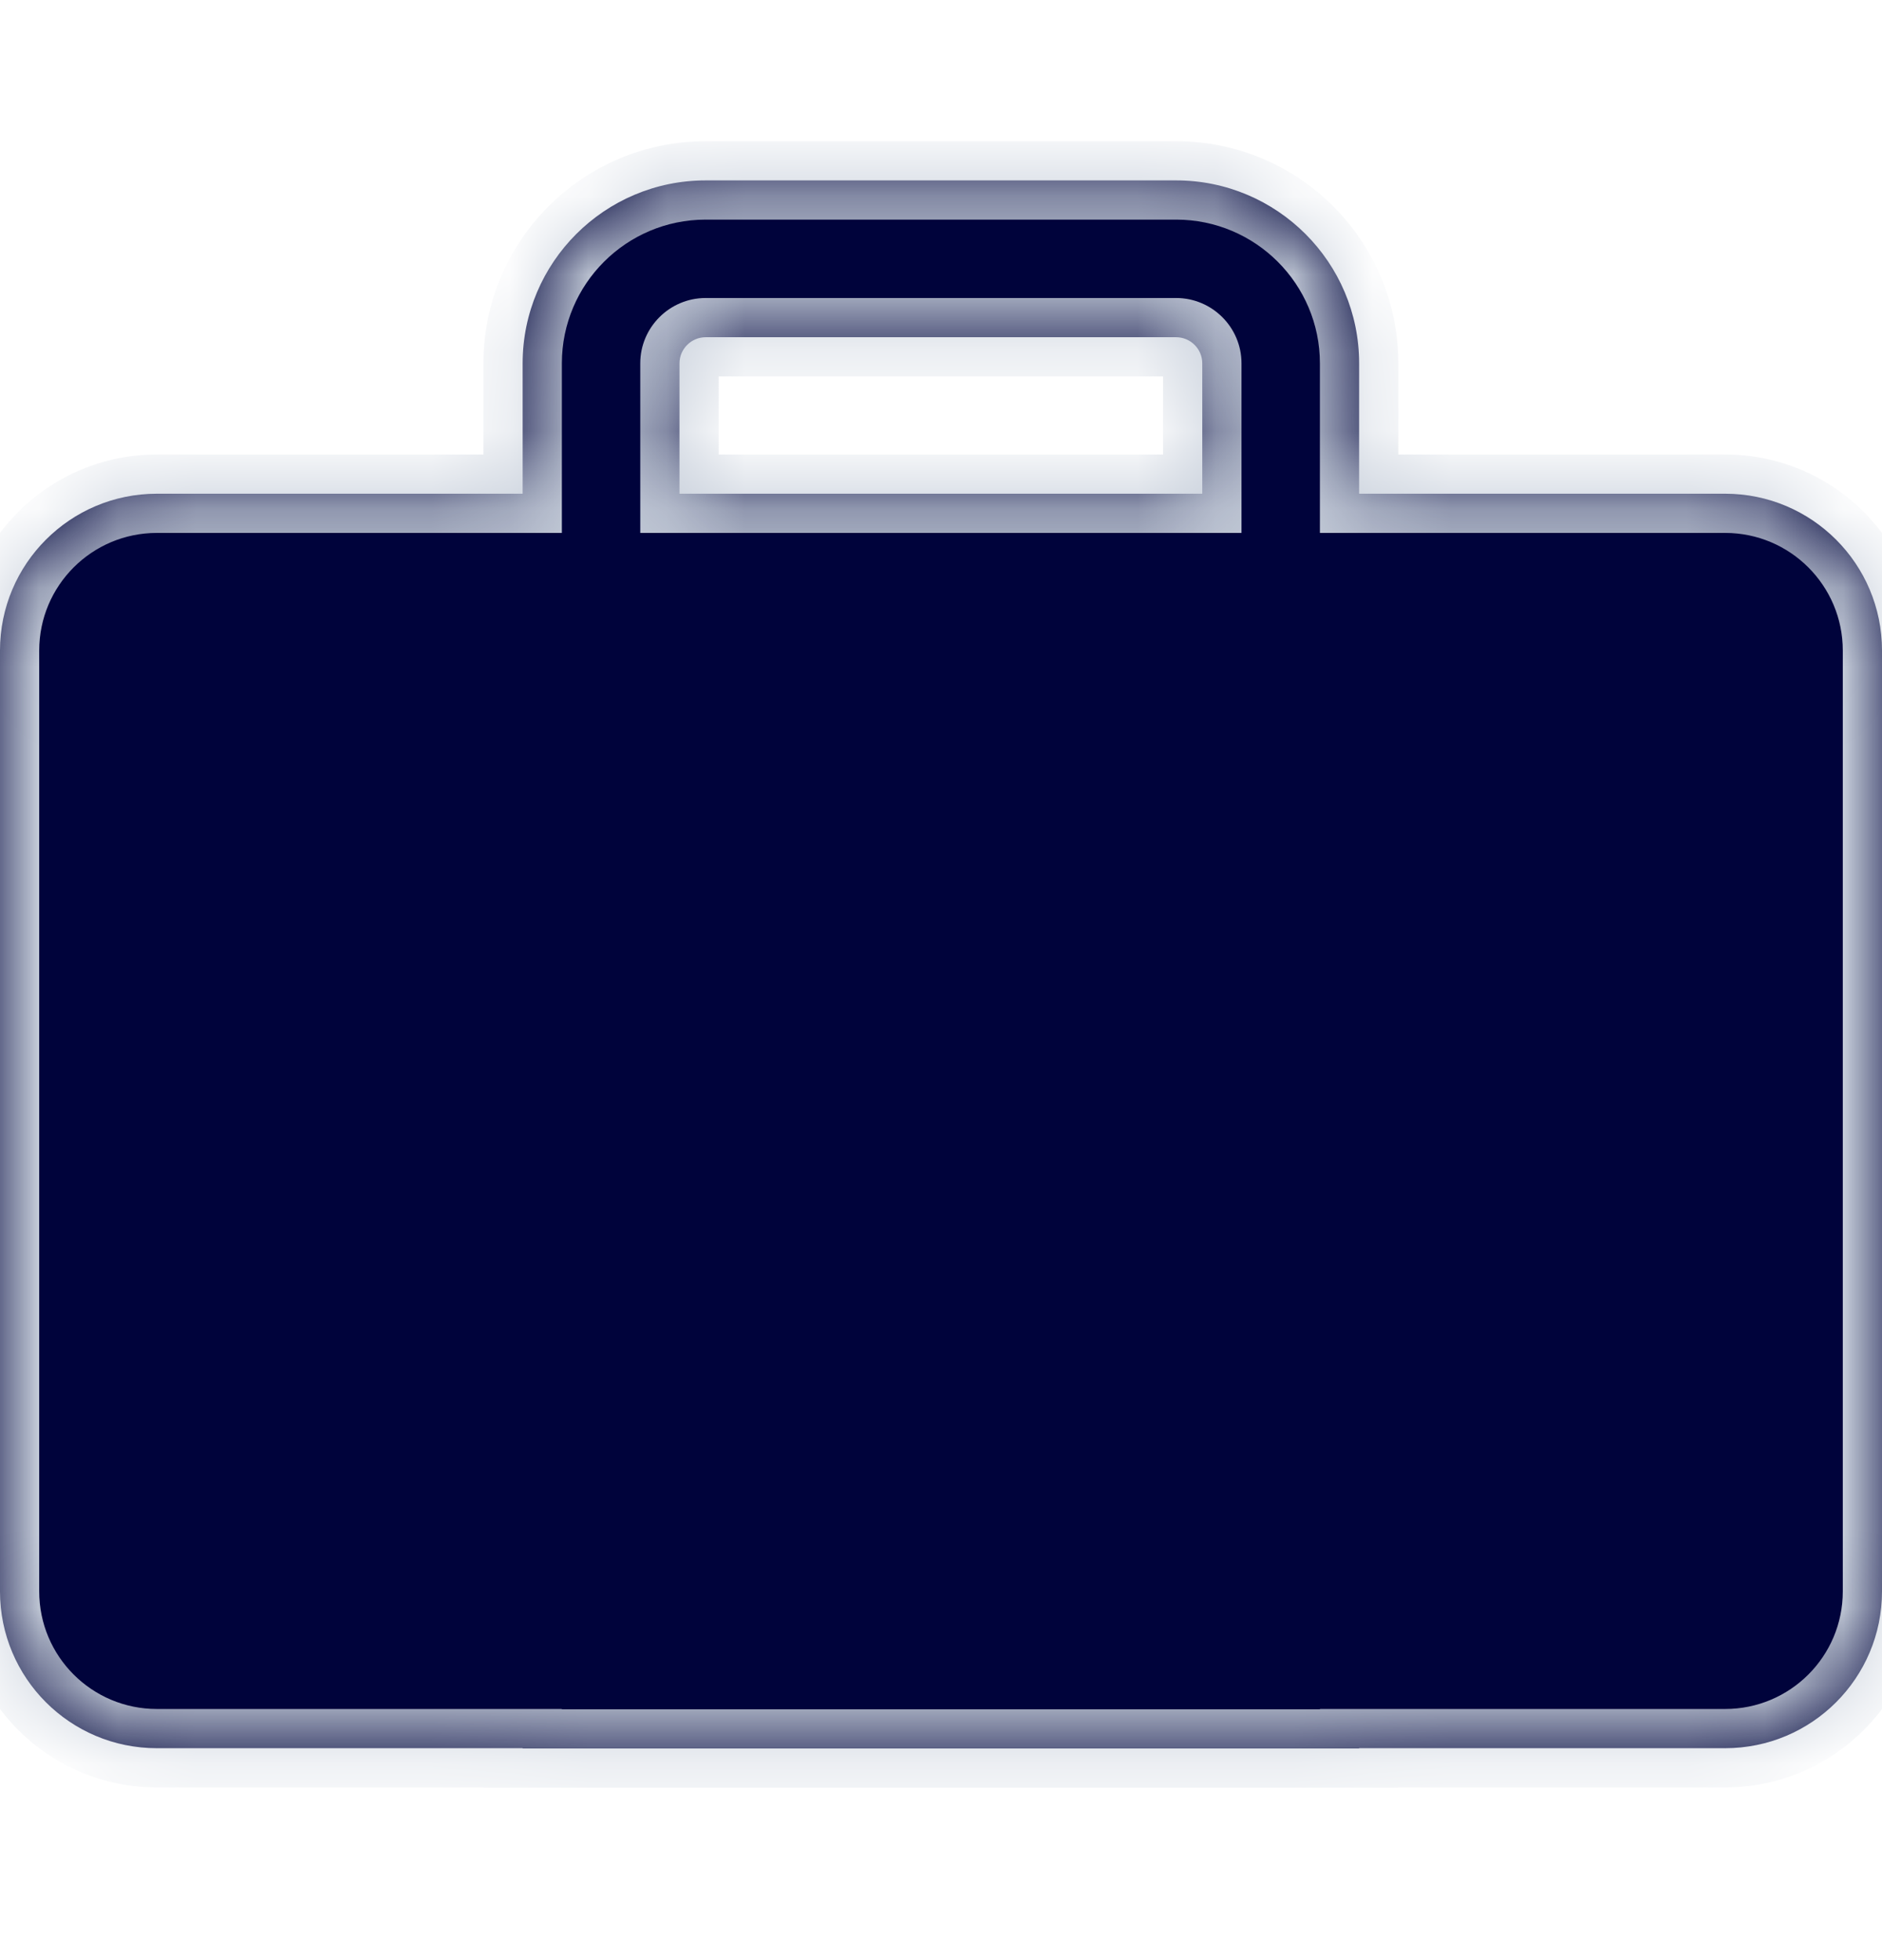 <svg width="24" height="25" viewBox="0 0 24 25" fill="none" xmlns="http://www.w3.org/2000/svg">
<mask id="path-1-inside-1_7741_448" fill="white">
<path fill-rule="evenodd" clip-rule="evenodd" d="M8.665 6.297V4.634C8.665 4.451 8.815 4.301 8.999 4.301H14.999C15.182 4.301 15.332 4.451 15.332 4.634V6.297H8.665ZM6.665 6.297V4.634C6.665 3.347 7.711 2.301 8.999 2.301H14.999C16.286 2.301 17.332 3.347 17.332 4.634V6.297H22C23.105 6.297 24 7.193 24 8.297V20.297C24 21.402 23.105 22.297 22 22.297H17.332V22.301H6.665V22.297H2C0.895 22.297 0 21.402 0 20.297V8.297C0 7.193 0.895 6.297 2 6.297H6.665Z"/>
</mask>
<path fill-rule="evenodd" clip-rule="evenodd" d="M8.665 6.297V4.634C8.665 4.451 8.815 4.301 8.999 4.301H14.999C15.182 4.301 15.332 4.451 15.332 4.634V6.297H8.665ZM6.665 6.297V4.634C6.665 3.347 7.711 2.301 8.999 2.301H14.999C16.286 2.301 17.332 3.347 17.332 4.634V6.297H22C23.105 6.297 24 7.193 24 8.297V20.297C24 21.402 23.105 22.297 22 22.297H17.332V22.301H6.665V22.297H2C0.895 22.297 0 21.402 0 20.297V8.297C0 7.193 0.895 6.297 2 6.297H6.665Z" fill="#00033B"/>
<path d="M6.415 22.297V22.301H6.915V22.297H6.415ZM8.665 6.297H8.165V6.797H8.665V6.297ZM15.332 6.297V6.797H15.832V6.297H15.332ZM6.665 6.297V6.797H7.165V6.297H6.665ZM17.332 6.297H16.832V6.797H17.332V6.297ZM17.332 22.297V21.797H16.832V22.297H17.332ZM17.332 22.301V22.801H17.832V22.301H17.332ZM6.665 22.301H6.165V22.801H6.665V22.301ZM6.665 22.297H7.165V21.797H6.665V22.297ZM8.165 4.634V6.297H9.165V4.634H8.165ZM8.999 3.801C8.539 3.801 8.165 4.175 8.165 4.634H9.165C9.165 4.727 9.091 4.801 8.999 4.801V3.801ZM14.999 3.801H8.999V4.801H14.999V3.801ZM15.832 4.634C15.832 4.175 15.458 3.801 14.999 3.801V4.801C14.906 4.801 14.832 4.727 14.832 4.634H15.832ZM15.832 6.297V4.634H14.832V6.297H15.832ZM8.665 6.797H15.332V5.797H8.665V6.797ZM7.165 6.297V4.634H6.165V6.297H7.165ZM7.165 4.634C7.165 3.623 7.987 2.801 8.999 2.801V1.801C7.435 1.801 6.165 3.07 6.165 4.634H7.165ZM8.999 2.801H14.999V1.801H8.999V2.801ZM14.999 2.801C16.01 2.801 16.832 3.623 16.832 4.634H17.832C17.832 3.07 16.562 1.801 14.999 1.801V2.801ZM16.832 4.634V6.297H17.832V4.634H16.832ZM17.332 6.797H22V5.797H17.332V6.797ZM22 6.797C22.828 6.797 23.5 7.469 23.5 8.297H24.5C24.5 6.917 23.381 5.797 22 5.797V6.797ZM23.5 8.297V20.297H24.5V8.297H23.5ZM23.5 20.297C23.5 21.126 22.828 21.797 22 21.797V22.797C23.381 22.797 24.5 21.678 24.5 20.297H23.5ZM22 21.797H17.332V22.797H22V21.797ZM16.832 22.297V22.301H17.832V22.297H16.832ZM17.332 21.801H6.665V22.801H17.332V21.801ZM7.165 22.301V22.297H6.165V22.301H7.165ZM6.665 21.797H2V22.797H6.665V21.797ZM2 21.797C1.172 21.797 0.5 21.126 0.5 20.297H-0.5C-0.5 21.678 0.619 22.797 2 22.797V21.797ZM0.5 20.297V8.297H-0.5V20.297H0.5ZM0.5 8.297C0.5 7.469 1.172 6.797 2 6.797V5.797C0.619 5.797 -0.5 6.917 -0.5 8.297H0.5ZM2 6.797H6.665V5.797H2V6.797Z" fill="#C6CEDA" mask="url(#path-1-inside-1_7741_448)"/>
</svg>
